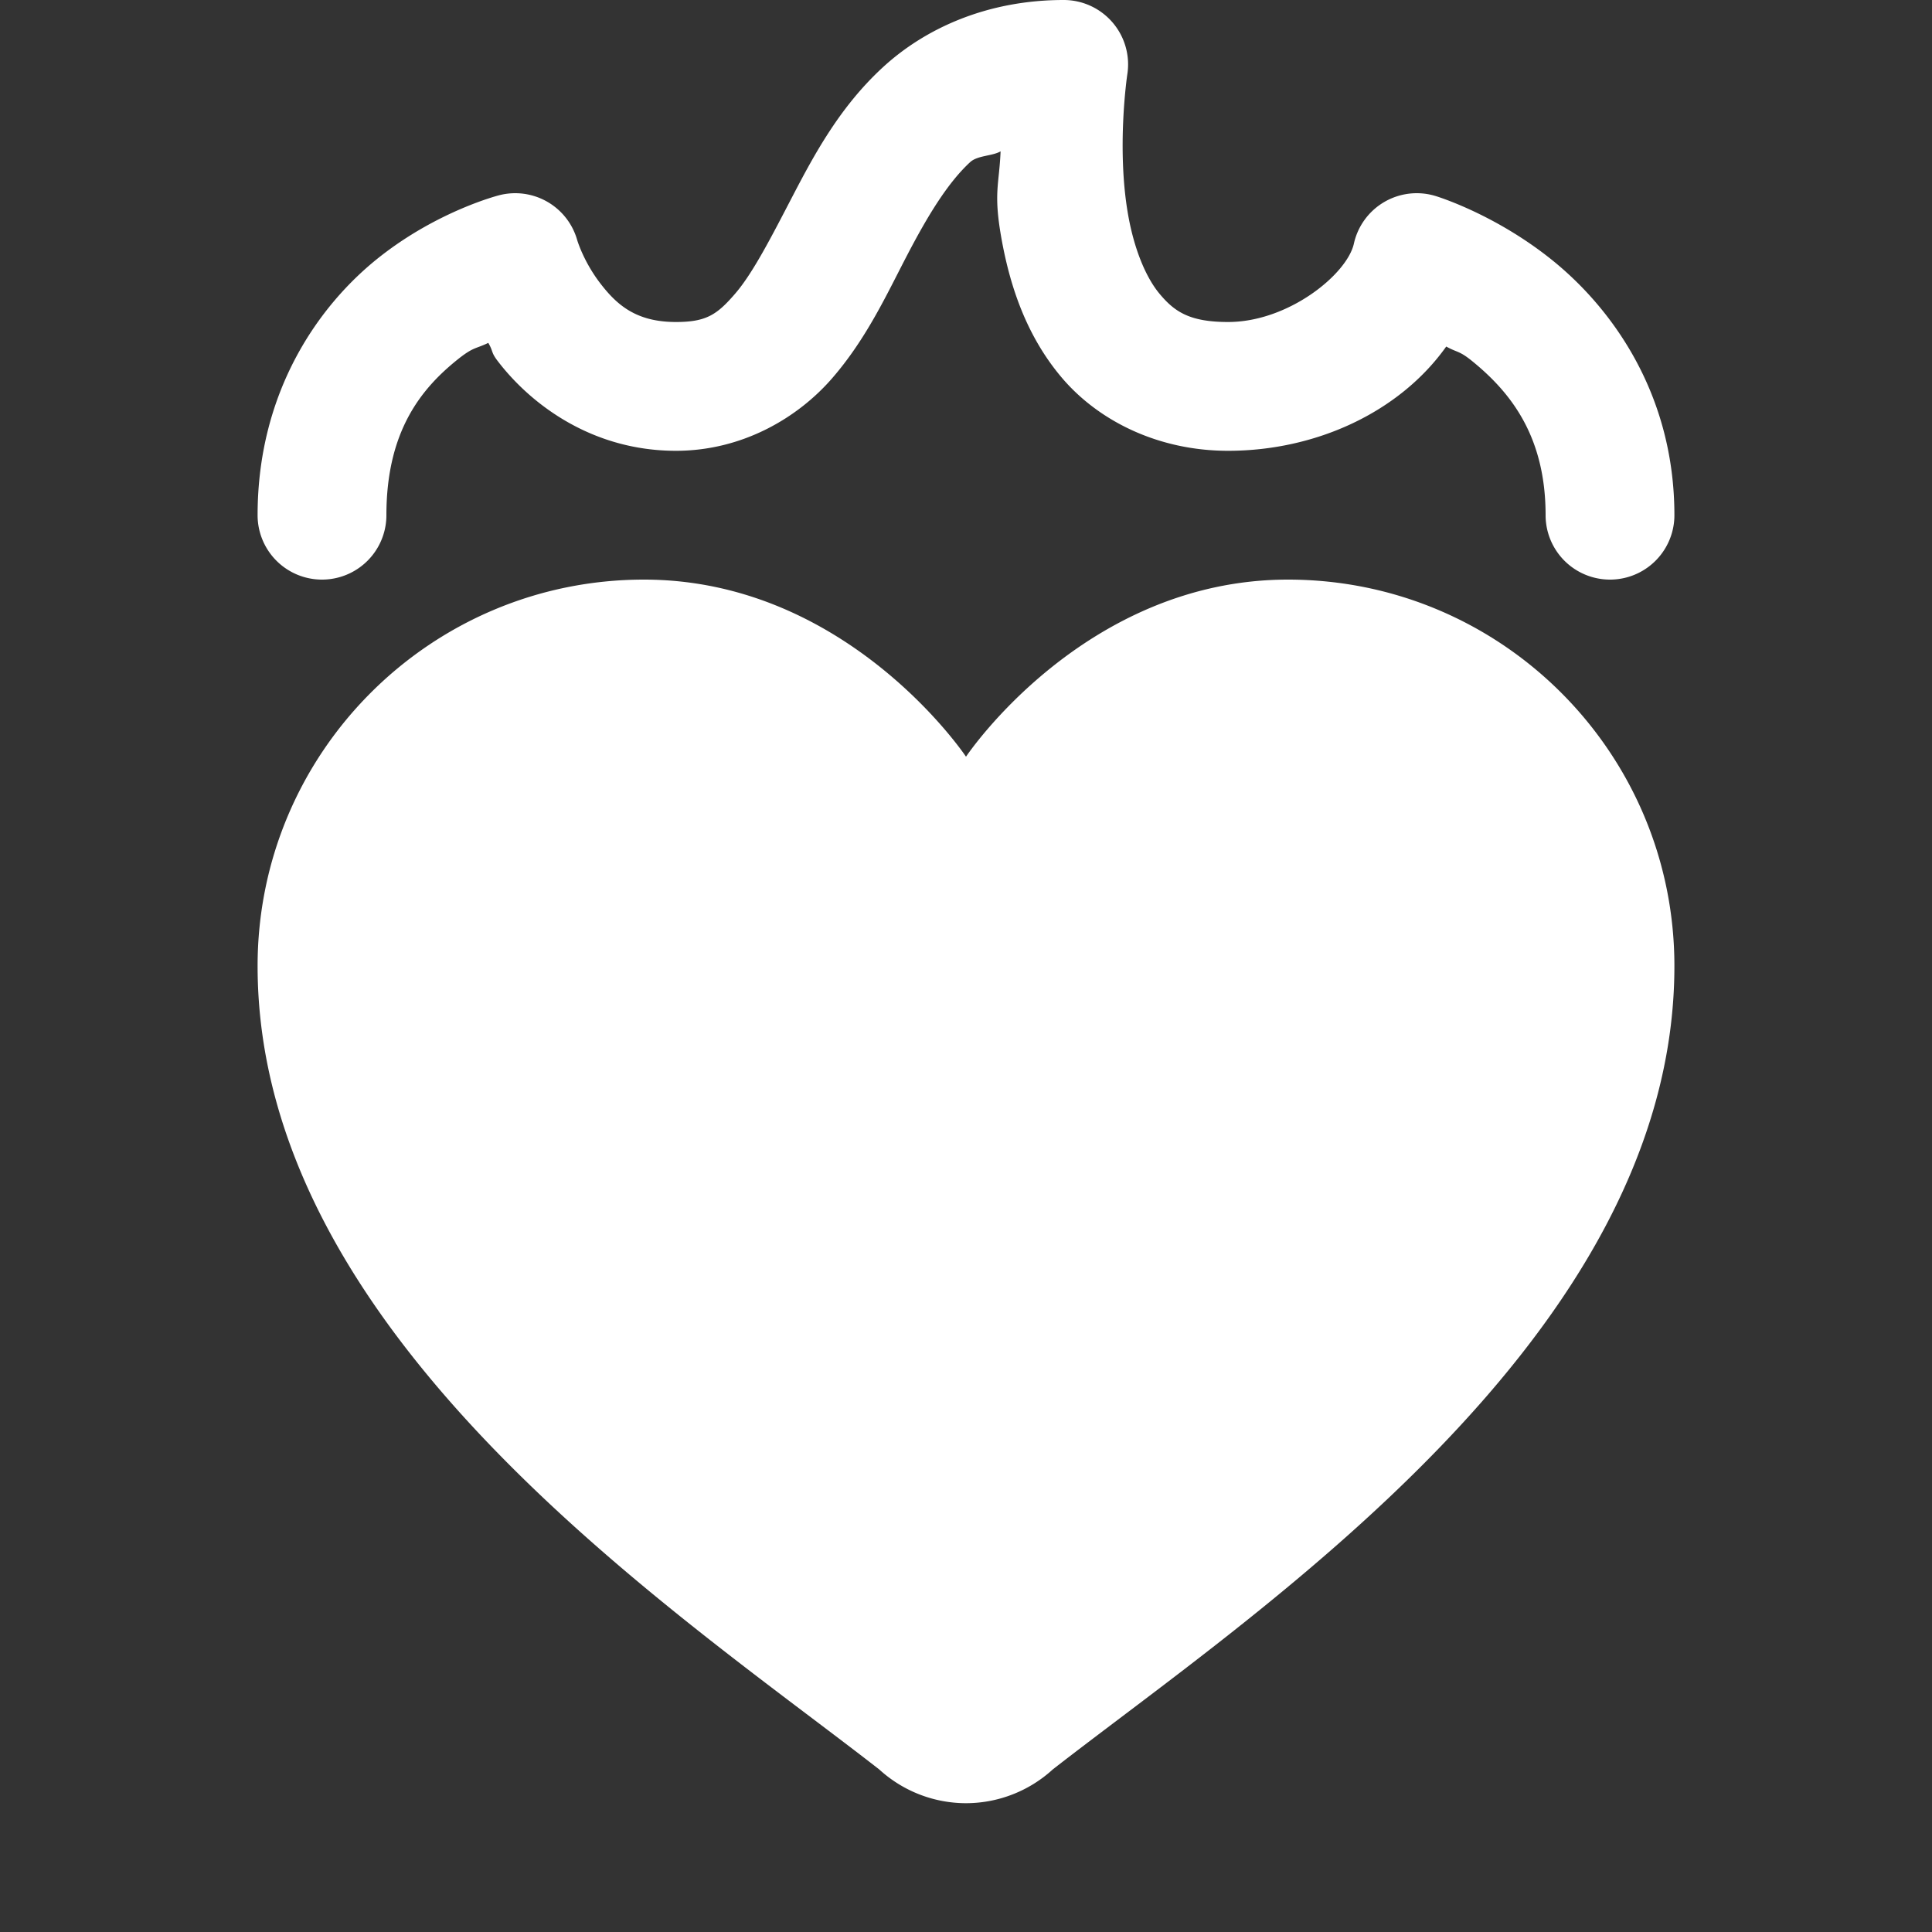 <?xml version="1.0" encoding="UTF-8"?> <svg xmlns="http://www.w3.org/2000/svg" viewBox="0 0 30 30" fill="#ffffff"><rect x="0" y="0" width="30" height="30" fill="#333333" stroke="none"/> <path d="M 16.516 0 C 15.342 0 14.375 0.432 13.709 1.045 C 13.043 1.658 12.648 2.393 12.312 3.037 C 11.977 3.681 11.69 4.244 11.412 4.564 C 11.134 4.885 10.969 5 10.496 5 C 9.873 5 9.575 4.731 9.316 4.393 C 9.058 4.054 8.963 3.729 8.963 3.729 A 1 1 0 0 0 7.754 3.031 C 7.754 3.031 6.802 3.269 5.879 4.002 C 4.956 4.735 4 6.073 4 8 A 1 1 0 1 0 6 8 C 6 6.69 6.544 6.029 7.121 5.57 C 7.358 5.383 7.391 5.418 7.582 5.324 C 7.662 5.459 7.621 5.467 7.729 5.607 C 8.235 6.269 9.184 7 10.496 7 C 11.524 7 12.387 6.49 12.922 5.873 C 13.457 5.256 13.77 4.569 14.086 3.963 C 14.402 3.357 14.713 2.842 15.064 2.518 C 15.179 2.412 15.408 2.425 15.537 2.35 C 15.516 2.862 15.426 2.988 15.545 3.672 C 15.673 4.404 15.922 5.197 16.488 5.865 C 17.055 6.533 17.981 7 19.07 7 C 20.428 7 21.729 6.405 22.457 5.381 C 22.636 5.48 22.658 5.442 22.867 5.613 C 23.458 6.096 24 6.775 24 8 A 1 1 0 1 0 26 8 C 26 6.129 25.042 4.808 24.133 4.064 C 23.223 3.321 22.289 3.043 22.289 3.043 A 1 1 0 0 0 21.023 3.783 C 20.918 4.257 20.009 5 19.07 5 C 18.476 5 18.242 4.842 18.014 4.572 C 17.785 4.303 17.606 3.846 17.516 3.328 C 17.335 2.293 17.504 1.16 17.504 1.16 A 1 1 0 0 0 16.516 0 z M 10 9 C 6.686 9 4 11.686 4 15 C 4 20.766 10.529 25.04 13.654 27.477 A 2 2 0 0 0 15 28 A 2 2 0 0 0 16.348 27.475 C 19.474 25.039 26 20.764 26 15 C 26 11.686 23.314 9 20 9 C 16.833 9 15 11.75 15 11.75 C 15 11.75 13.167 9 10 9 z" fill="#ffffff"></path> </svg> 